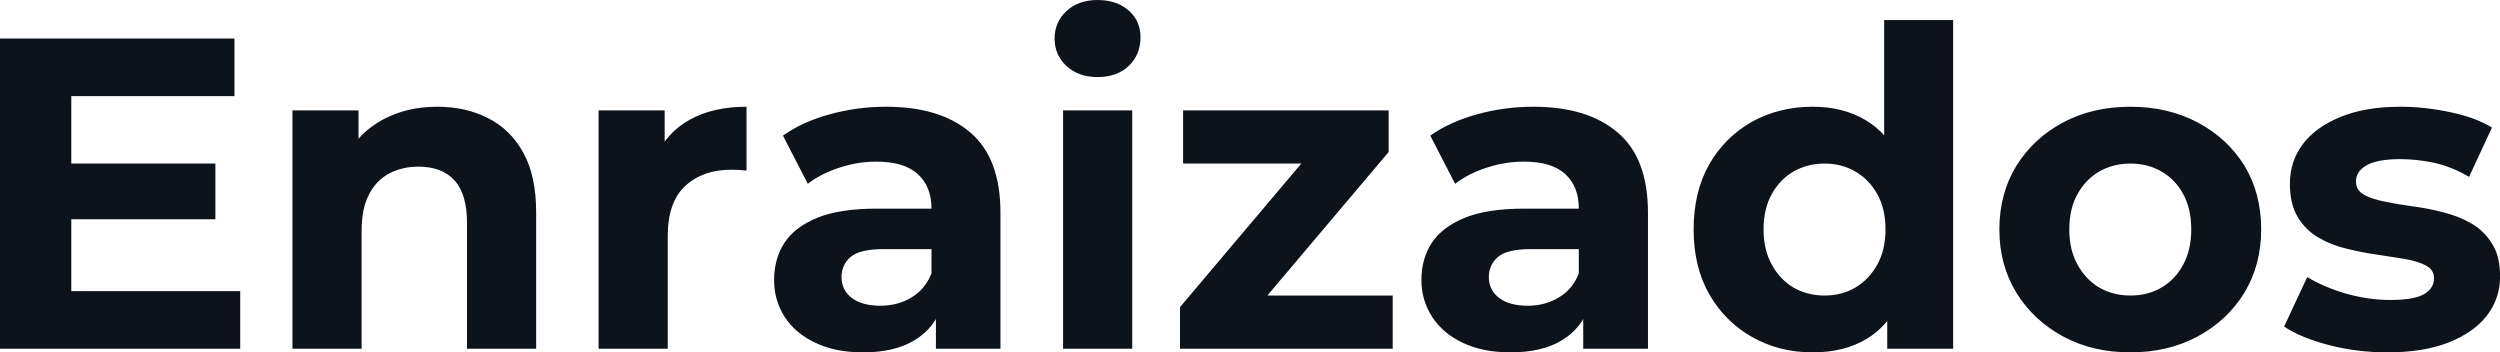 <svg fill="#0D131A" viewBox="0 0 129.766 18.285" height="100%" width="100%" xmlns="http://www.w3.org/2000/svg"><path preserveAspectRatio="none" d="M3.43 11.38L3.43 8.49L11.18 8.49L11.18 11.38L3.43 11.38ZM3.70 4.99L3.70 15.11L12.47 15.11L12.47 18.10L0 18.10L0 2.00L12.17 2.00L12.17 4.99L3.70 4.99ZM22.70 5.54L22.70 5.54Q24.17 5.54 25.33 6.13Q26.50 6.72 27.16 7.92Q27.83 9.13 27.83 11.02L27.83 11.02L27.83 18.10L24.24 18.10L24.24 11.57Q24.24 10.07 23.59 9.36Q22.93 8.65 21.73 8.65L21.73 8.65Q20.88 8.65 20.21 9.00Q19.53 9.36 19.15 10.10Q18.77 10.83 18.77 11.98L18.77 11.98L18.77 18.10L15.18 18.10L15.18 5.73L18.61 5.73L18.61 9.15L17.96 8.12Q18.63 6.88 19.87 6.21Q21.11 5.54 22.70 5.54ZM34.66 18.10L31.07 18.10L31.07 5.73L34.50 5.73L34.50 9.22L34.02 8.21Q34.57 6.90 35.79 6.22Q37.01 5.54 38.75 5.54L38.75 5.54L38.75 8.85Q38.52 8.83 38.34 8.82Q38.16 8.81 37.95 8.81L37.95 8.81Q36.48 8.81 35.57 9.65Q34.66 10.49 34.66 12.26L34.66 12.26L34.66 18.10ZM51.93 18.10L48.58 18.10L48.58 15.69L48.35 15.16L48.35 10.83Q48.35 9.68 47.64 9.04Q46.94 8.39 45.49 8.39L45.49 8.39Q44.50 8.39 43.55 8.71Q42.60 9.02 41.93 9.54L41.93 9.54L40.64 7.04Q41.65 6.32 43.08 5.93Q44.50 5.54 45.98 5.54L45.98 5.54Q48.81 5.54 50.37 6.88Q51.93 8.21 51.93 11.04L51.93 11.04L51.93 18.10ZM44.80 18.29L44.80 18.29Q43.35 18.29 42.32 17.79Q41.28 17.30 40.73 16.45Q40.18 15.59 40.18 14.54L40.18 14.54Q40.18 13.43 40.72 12.60Q41.26 11.78 42.43 11.30Q43.61 10.83 45.49 10.83L45.49 10.83L48.78 10.83L48.78 12.93L45.88 12.93Q44.62 12.93 44.15 13.34Q43.68 13.75 43.68 14.38L43.68 14.38Q43.68 15.06 44.22 15.47Q44.76 15.87 45.70 15.87L45.70 15.87Q46.60 15.87 47.31 15.44Q48.02 15.02 48.35 14.19L48.35 14.19L48.90 15.85Q48.51 17.04 47.47 17.66Q46.44 18.29 44.80 18.29ZM58.77 18.10L55.18 18.10L55.18 5.73L58.77 5.73L58.77 18.10ZM56.97 4.00L56.97 4.00Q55.98 4.00 55.36 3.43Q54.74 2.85 54.74 2.00L54.74 2.00Q54.74 1.15 55.36 0.57Q55.98 0 56.97 0L56.97 0Q57.96 0 58.58 0.54Q59.20 1.08 59.20 1.93L59.20 1.93Q59.20 2.83 58.59 3.42Q57.98 4.00 56.97 4.00ZM72.29 18.10L61.25 18.10L61.25 15.94L68.56 7.29L69.18 8.49L61.41 8.49L61.41 5.73L72.08 5.73L72.08 7.89L64.77 16.54L64.12 15.34L72.29 15.34L72.29 18.10ZM85.54 18.10L82.18 18.10L82.18 15.69L81.95 15.16L81.95 10.83Q81.95 9.68 81.25 9.04Q80.55 8.39 79.10 8.39L79.10 8.39Q78.11 8.39 77.15 8.71Q76.20 9.02 75.53 9.54L75.53 9.54L74.24 7.04Q75.26 6.32 76.68 5.93Q78.11 5.54 79.58 5.54L79.58 5.54Q82.41 5.54 83.97 6.88Q85.54 8.21 85.54 11.04L85.54 11.04L85.54 18.10ZM78.41 18.29L78.41 18.29Q76.96 18.29 75.92 17.79Q74.89 17.30 74.34 16.45Q73.78 15.59 73.78 14.54L73.78 14.54Q73.78 13.43 74.32 12.60Q74.87 11.78 76.04 11.30Q77.21 10.83 79.10 10.83L79.10 10.83L82.39 10.83L82.39 12.93L79.49 12.93Q78.22 12.93 77.75 13.34Q77.28 13.75 77.28 14.38L77.28 14.38Q77.28 15.06 77.82 15.47Q78.36 15.87 79.30 15.87L79.30 15.87Q80.20 15.87 80.91 15.44Q81.63 15.02 81.95 14.19L81.95 14.19L82.50 15.85Q82.11 17.04 81.08 17.66Q80.04 18.29 78.41 18.29ZM94.09 18.29L94.09 18.29Q92.35 18.29 90.94 17.49Q89.54 16.70 88.72 15.27Q87.91 13.85 87.91 11.91L87.91 11.91Q87.91 9.96 88.72 8.53Q89.54 7.11 90.94 6.32Q92.35 5.54 94.09 5.54L94.09 5.54Q95.66 5.54 96.83 6.23Q98.00 6.92 98.65 8.33Q99.29 9.73 99.29 11.91L99.29 11.91Q99.29 14.08 98.67 15.49Q98.05 16.90 96.89 17.59Q95.73 18.29 94.09 18.29ZM94.71 15.34L94.71 15.34Q95.59 15.34 96.30 14.93Q97.01 14.51 97.44 13.74Q97.87 12.97 97.87 11.91L97.87 11.91Q97.87 10.83 97.44 10.07Q97.01 9.31 96.30 8.90Q95.59 8.49 94.71 8.49L94.71 8.49Q93.82 8.49 93.10 8.90Q92.39 9.31 91.97 10.07Q91.54 10.83 91.54 11.91L91.54 11.91Q91.54 12.97 91.97 13.74Q92.39 14.51 93.10 14.93Q93.82 15.34 94.71 15.34ZM101.38 18.10L97.96 18.10L97.96 15.57L98.03 11.89L97.80 8.23L97.80 1.04L101.38 1.04L101.38 18.10ZM110.58 18.29L110.58 18.29Q108.61 18.29 107.08 17.46Q105.55 16.63 104.66 15.19Q103.78 13.75 103.78 11.91L103.78 11.91Q103.78 10.05 104.66 8.61Q105.55 7.18 107.08 6.36Q108.61 5.54 110.58 5.54L110.58 5.54Q112.54 5.54 114.08 6.36Q115.62 7.18 116.50 8.60Q117.37 10.03 117.37 11.91L117.37 11.91Q117.37 13.75 116.50 15.19Q115.62 16.63 114.08 17.46Q112.54 18.29 110.58 18.29ZM110.58 15.34L110.58 15.34Q111.48 15.34 112.19 14.93Q112.91 14.51 113.32 13.74Q113.74 12.97 113.74 11.91L113.74 11.91Q113.74 10.83 113.32 10.07Q112.91 9.31 112.19 8.90Q111.48 8.49 110.58 8.49L110.58 8.49Q109.69 8.49 108.97 8.90Q108.26 9.31 107.84 10.07Q107.41 10.83 107.41 11.91L107.41 11.91Q107.41 12.97 107.84 13.74Q108.26 14.51 108.97 14.93Q109.69 15.34 110.58 15.34ZM123.92 18.29L123.92 18.29Q122.34 18.29 120.88 17.91Q119.42 17.53 118.56 16.95L118.56 16.95L119.76 14.38Q120.61 14.90 121.77 15.24Q122.94 15.57 124.06 15.57L124.06 15.57Q125.30 15.57 125.82 15.27Q126.34 14.97 126.34 14.44L126.34 14.44Q126.34 14.01 125.94 13.79Q125.53 13.57 124.87 13.45Q124.20 13.34 123.41 13.22Q122.61 13.11 121.81 12.91Q121.00 12.72 120.34 12.33Q119.67 11.94 119.27 11.27Q118.86 10.60 118.86 9.54L118.86 9.54Q118.86 8.37 119.54 7.47Q120.22 6.58 121.51 6.06Q122.80 5.54 124.59 5.54L124.59 5.54Q125.86 5.54 127.17 5.82Q128.48 6.09 129.35 6.62L129.35 6.62L128.16 9.18Q127.26 8.65 126.35 8.45Q125.44 8.26 124.59 8.26L124.59 8.26Q123.40 8.26 122.84 8.58Q122.29 8.90 122.29 9.41L122.29 9.41Q122.29 9.87 122.69 10.10Q123.10 10.33 123.76 10.46Q124.43 10.60 125.22 10.71Q126.02 10.81 126.82 11.02Q127.63 11.22 128.28 11.60Q128.94 11.98 129.35 12.64Q129.77 13.29 129.77 14.35L129.77 14.35Q129.77 15.50 129.08 16.39Q128.39 17.27 127.09 17.78Q125.79 18.29 123.92 18.29Z"></path></svg>